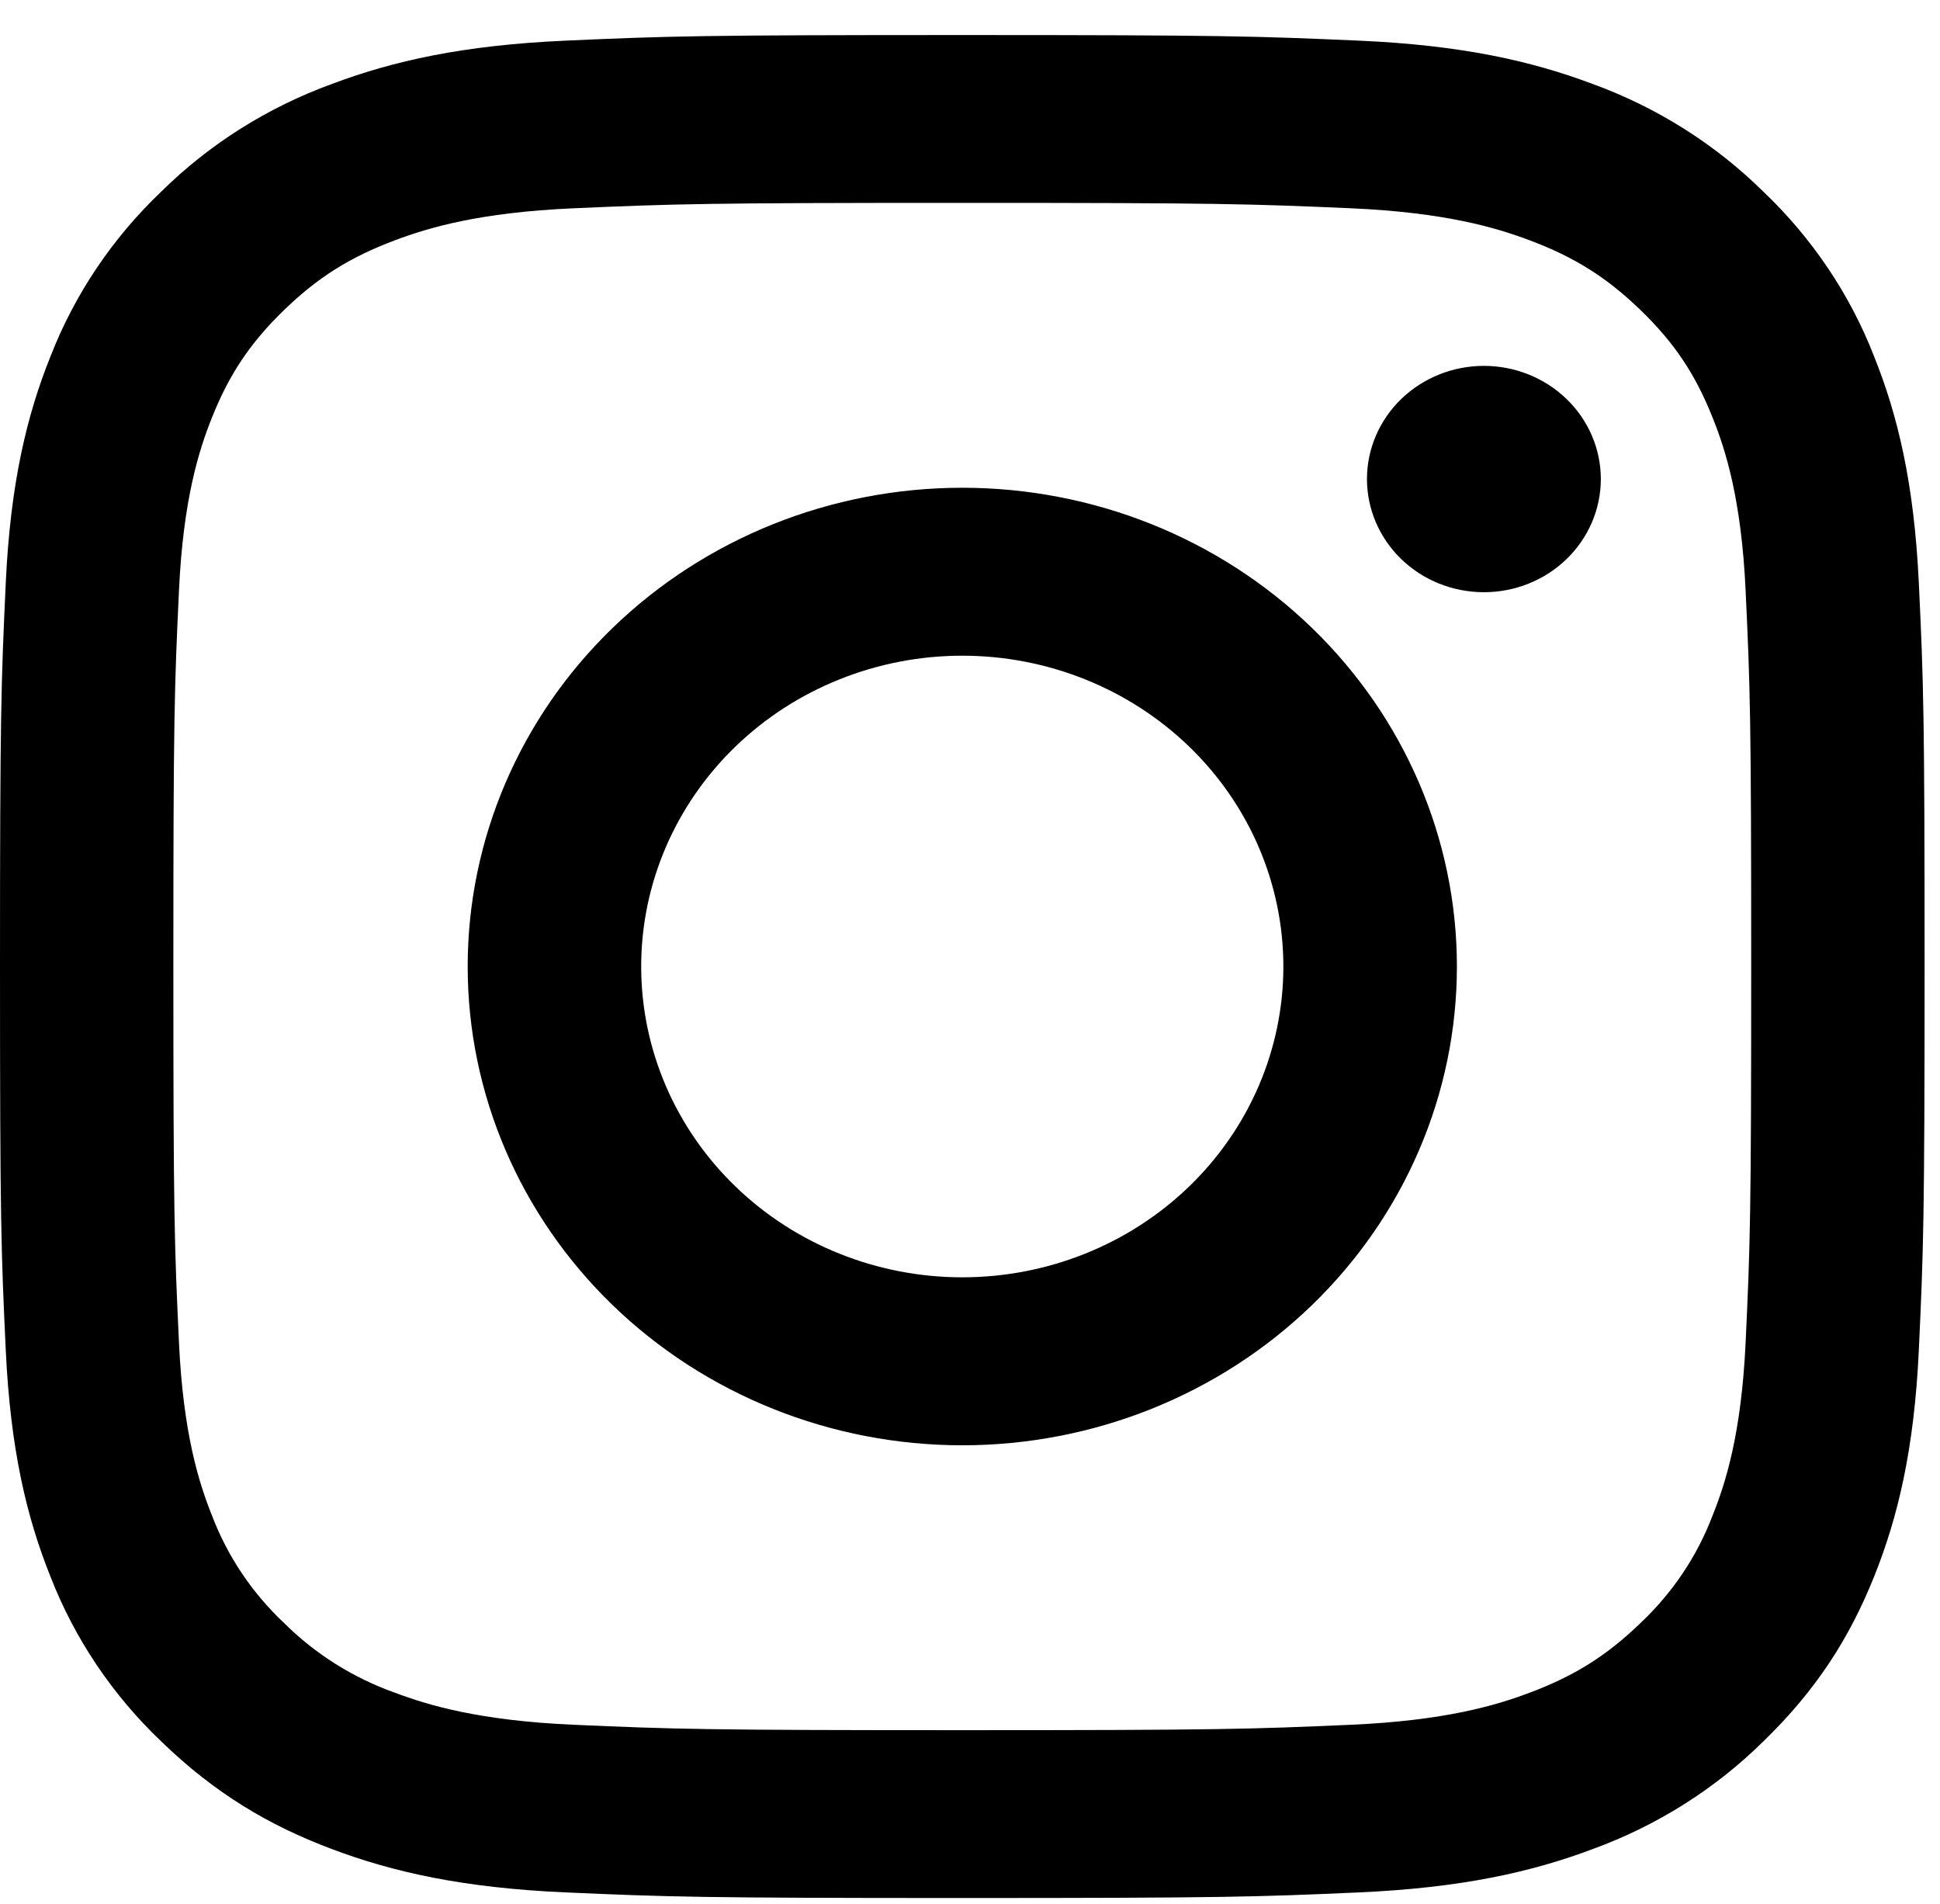 <svg width="53" height="52" viewBox="0 0 53 52" fill="none" xmlns="http://www.w3.org/2000/svg">
<path fill-rule="evenodd" clip-rule="evenodd" d="M15.451 1.11C18.255 0.985 19.149 0.957 26.289 0.957C33.431 0.957 34.324 0.987 37.126 1.11C39.926 1.233 41.838 1.664 43.51 2.293C45.264 2.932 46.853 3.933 48.166 5.227C49.504 6.498 50.538 8.035 51.199 9.733C51.848 11.351 52.292 13.201 52.421 15.909C52.55 18.623 52.579 19.488 52.579 26.398C52.579 33.308 52.548 34.173 52.421 36.887C52.294 39.595 51.848 41.446 51.199 43.064C50.527 44.736 49.627 46.156 48.166 47.57C46.853 48.864 45.264 49.865 43.51 50.504C41.838 51.133 39.926 51.562 37.128 51.687C34.324 51.811 33.43 51.84 26.289 51.84C19.149 51.84 18.255 51.81 15.451 51.687C12.652 51.564 10.741 51.133 9.068 50.504C7.341 49.854 5.873 48.983 4.412 47.57C3.075 46.299 2.04 44.761 1.38 43.064C0.73 41.446 0.286 39.595 0.158 36.887C0.029 34.173 0 33.31 0 26.398C0 19.487 0.031 18.623 0.158 15.911C0.285 13.201 0.73 11.351 1.38 9.733C2.041 8.036 3.075 6.498 4.412 5.227C5.725 3.933 7.314 2.931 9.068 2.293C10.741 1.664 12.652 1.234 15.451 1.11V1.11ZM36.913 5.689C34.141 5.568 33.309 5.541 26.289 5.541C19.27 5.541 18.438 5.568 15.665 5.689C13.102 5.802 11.71 6.216 10.784 6.565C9.558 7.026 8.681 7.577 7.761 8.468C6.843 9.358 6.271 10.206 5.795 11.394C5.435 12.29 5.007 13.637 4.89 16.117C4.764 18.8 4.736 19.605 4.736 26.398C4.736 33.191 4.764 33.997 4.89 36.679C5.007 39.16 5.435 40.507 5.795 41.403C6.216 42.508 6.888 43.508 7.761 44.329C8.609 45.173 9.642 45.824 10.784 46.231C11.71 46.58 13.102 46.994 15.665 47.108C18.438 47.229 19.269 47.256 26.289 47.256C33.31 47.256 34.141 47.229 36.913 47.108C39.476 46.994 40.868 46.58 41.794 46.231C43.021 45.77 43.897 45.219 44.818 44.329C45.69 43.508 46.362 42.508 46.783 41.403C47.144 40.507 47.572 39.16 47.689 36.679C47.815 33.997 47.842 33.191 47.842 26.398C47.842 19.605 47.815 18.8 47.689 16.117C47.572 13.637 47.144 12.29 46.783 11.394C46.307 10.206 45.738 9.358 44.818 8.468C43.897 7.579 43.021 7.026 41.794 6.565C40.868 6.216 39.476 5.802 36.913 5.689V5.689ZM22.933 34.241C23.997 34.668 25.137 34.887 26.289 34.887C28.616 34.887 30.847 33.993 32.492 32.401C34.137 30.809 35.061 28.65 35.061 26.398C35.061 24.147 34.137 21.988 32.492 20.396C30.847 18.804 28.616 17.909 26.289 17.909C25.137 17.909 23.997 18.129 22.933 18.556C21.868 18.982 20.901 19.608 20.087 20.396C19.272 21.184 18.626 22.12 18.185 23.15C17.744 24.18 17.517 25.284 17.517 26.398C17.517 27.513 17.744 28.617 18.185 29.647C18.626 30.677 19.272 31.613 20.087 32.401C20.901 33.189 21.868 33.815 22.933 34.241V34.241ZM16.735 17.152C19.269 14.699 22.706 13.322 26.289 13.322C29.873 13.322 33.31 14.699 35.844 17.152C38.378 19.604 39.802 22.93 39.802 26.398C39.802 29.866 38.378 33.193 35.844 35.645C33.31 38.097 29.873 39.475 26.289 39.475C22.706 39.475 19.269 38.097 16.735 35.645C14.2 33.193 12.777 29.866 12.777 26.398C12.777 22.93 14.2 19.604 16.735 17.152V17.152ZM42.798 15.27C43.397 14.69 43.734 13.904 43.734 13.084C43.734 12.264 43.397 11.478 42.798 10.898C42.199 10.319 41.387 9.993 40.54 9.993C39.693 9.993 38.88 10.319 38.281 10.898C37.682 11.478 37.345 12.264 37.345 13.084C37.345 13.904 37.682 14.69 38.281 15.27C38.88 15.85 39.693 16.175 40.54 16.175C41.387 16.175 42.199 15.85 42.798 15.27Z" fill="black"/>
</svg>
